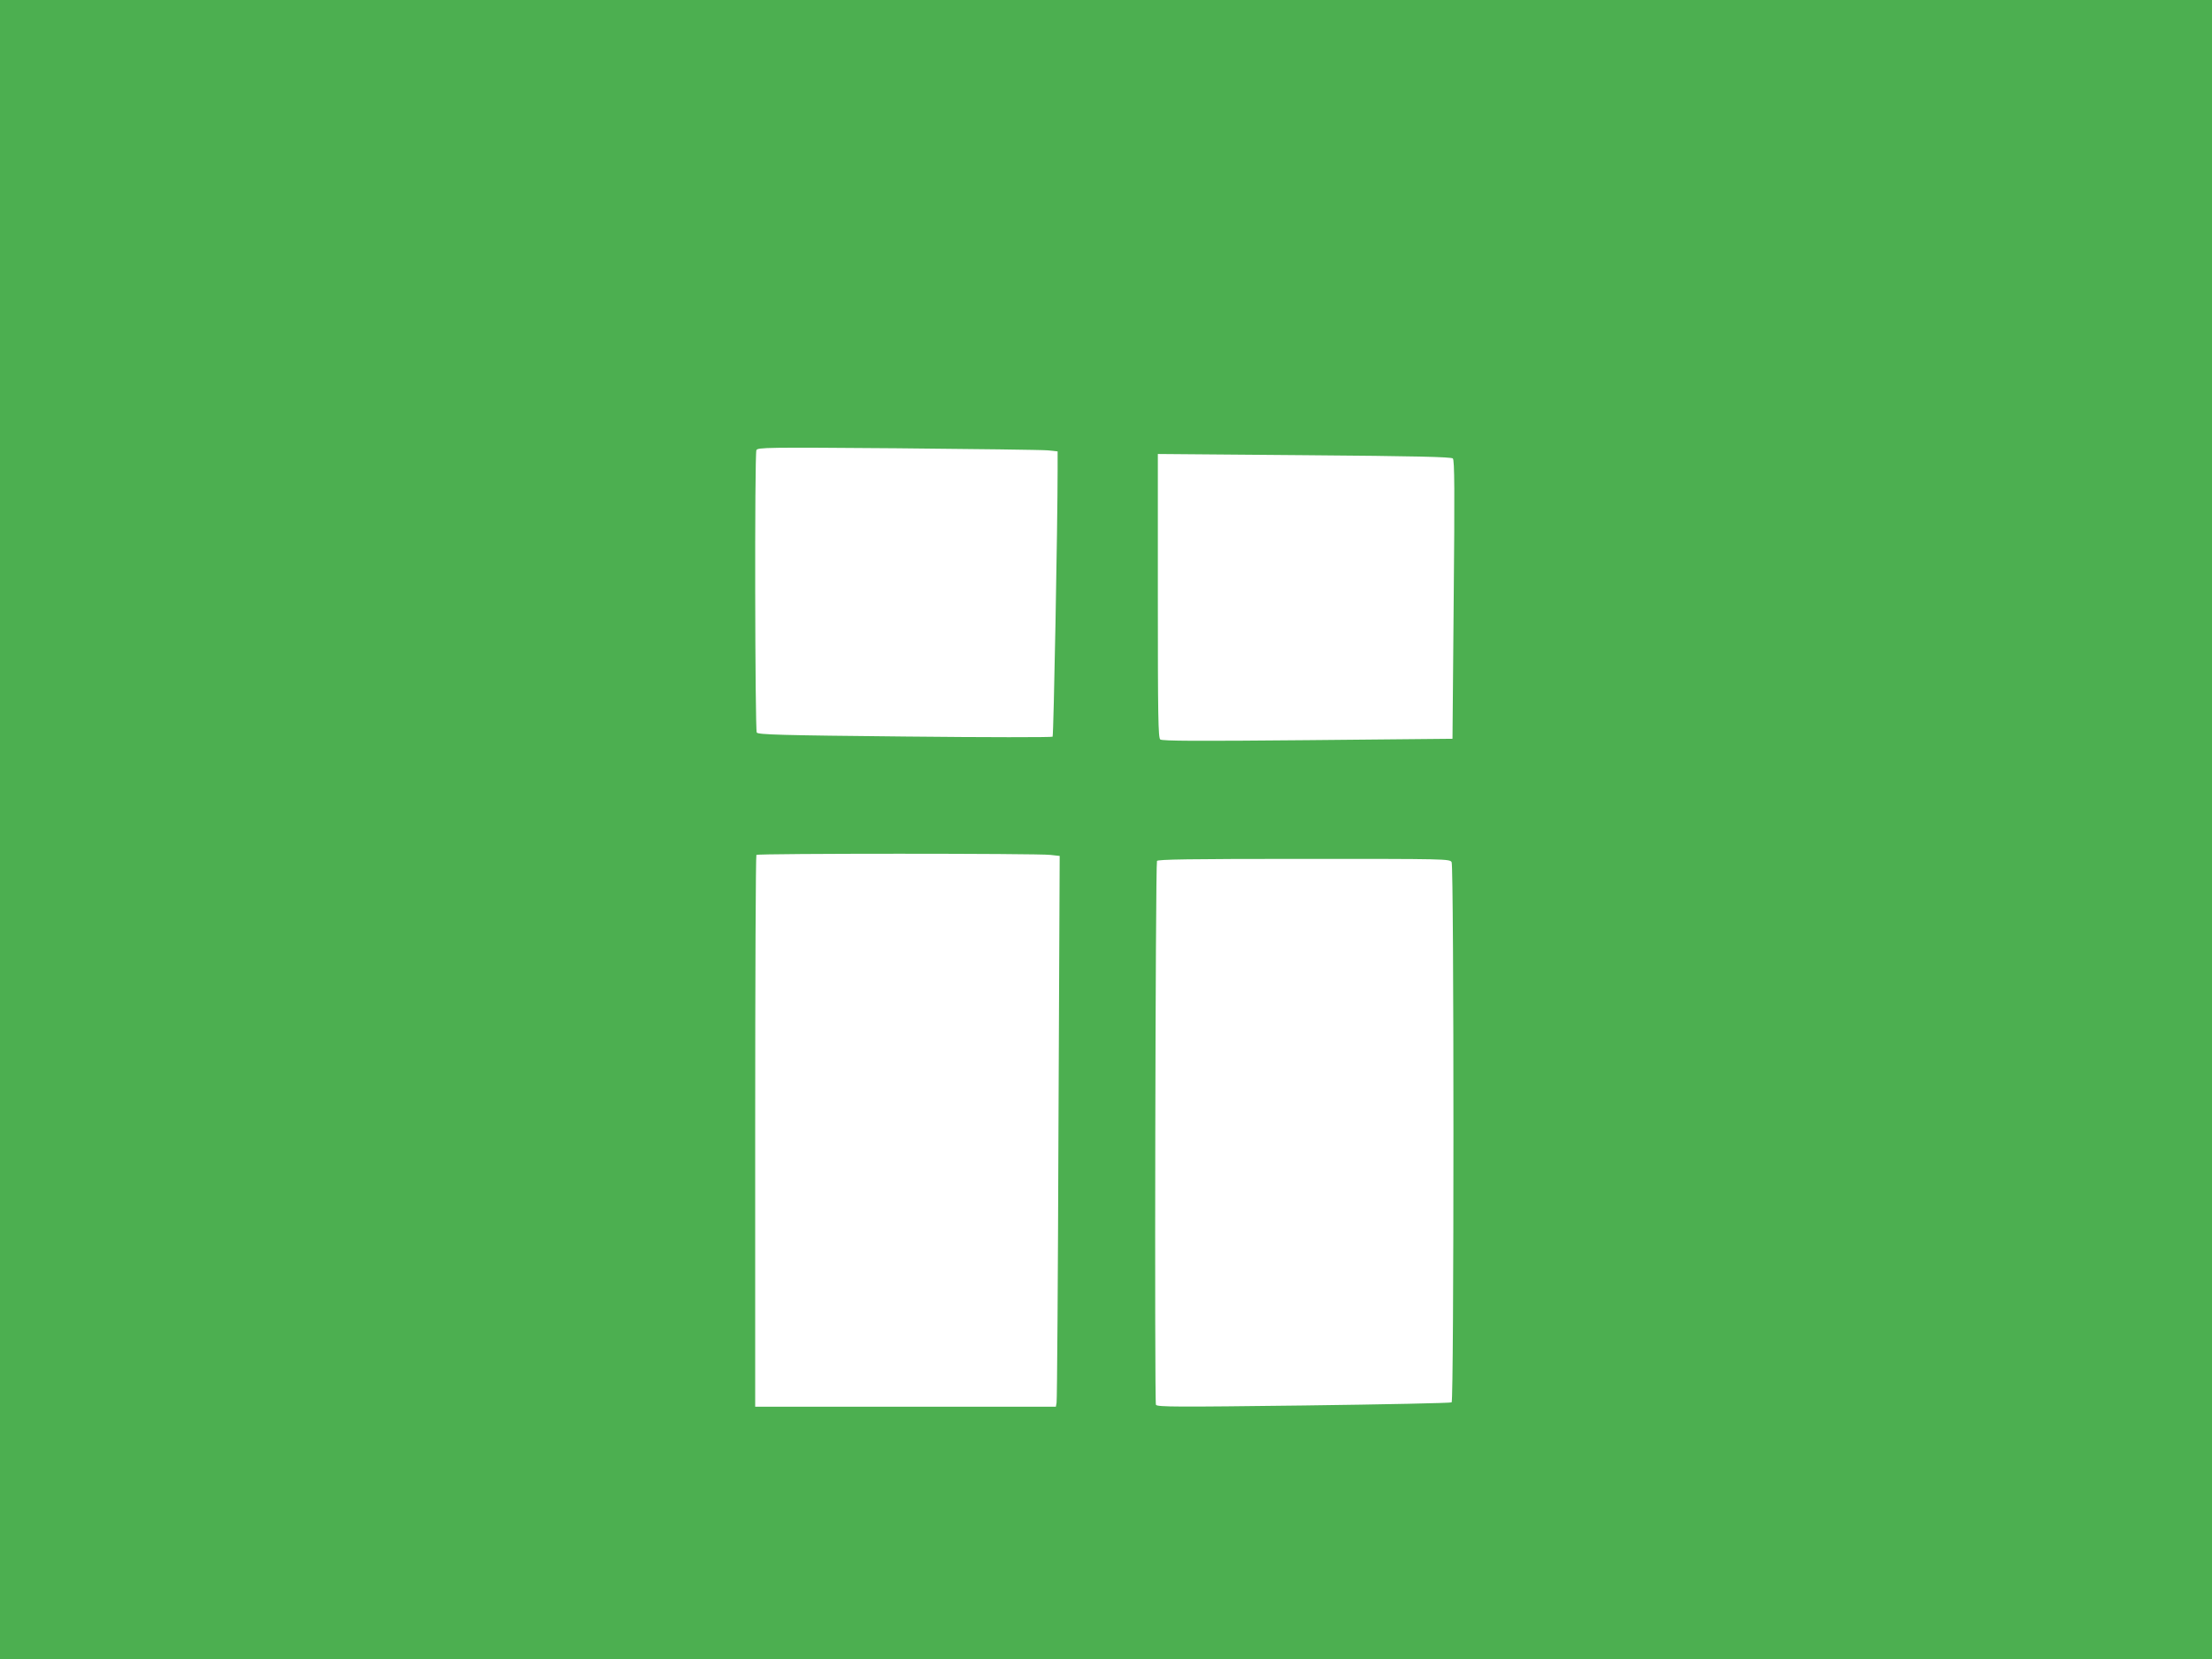 <?xml version="1.0" standalone="no"?>
<!DOCTYPE svg PUBLIC "-//W3C//DTD SVG 20010904//EN"
 "http://www.w3.org/TR/2001/REC-SVG-20010904/DTD/svg10.dtd">
<svg version="1.0" xmlns="http://www.w3.org/2000/svg"
 width="1280pt" height="960pt" viewBox="0 0 1280 960"
 preserveAspectRatio="xMidYMid meet">
<g transform="translate(0,960) scale(0.1,-0.1)"
fill="#4caf50" stroke="none">
<path d="M0 4800 l0 -4800 6400 0 6400 0 0 4800 0 4800 -6400 0 -6400 0 0
-4800z m6063 2194 l57 -6 0 -106 c0 -320 -23 -1538 -29 -1545 -4 -4 -389 -4
-855 1 -717 7 -849 11 -857 23 -10 16 -13 1608 -2 1634 6 16 59 17 817 11 446
-4 837 -9 869 -12z m2344 -47 c10 -9 11 -189 5 -817 l-7 -805 -838 -8 c-640
-6 -842 -5 -853 4 -12 10 -14 134 -14 832 l0 820 848 -7 c645 -5 850 -10 859
-19z m-2329 -2294 l54 -6 -7 -1571 c-3 -864 -8 -1581 -11 -1593 l-4 -23 -870
0 -870 0 0 1593 c0 877 3 1597 7 1600 8 9 1630 9 1701 0z m2322 -42 c14 -28
14 -3117 0 -3126 -6 -4 -391 -12 -856 -18 -730 -9 -847 -9 -855 4 -9 13 -3
3117 6 3147 4 9 182 12 849 12 825 0 846 0 856 -19z"/>
</g>
</svg>
